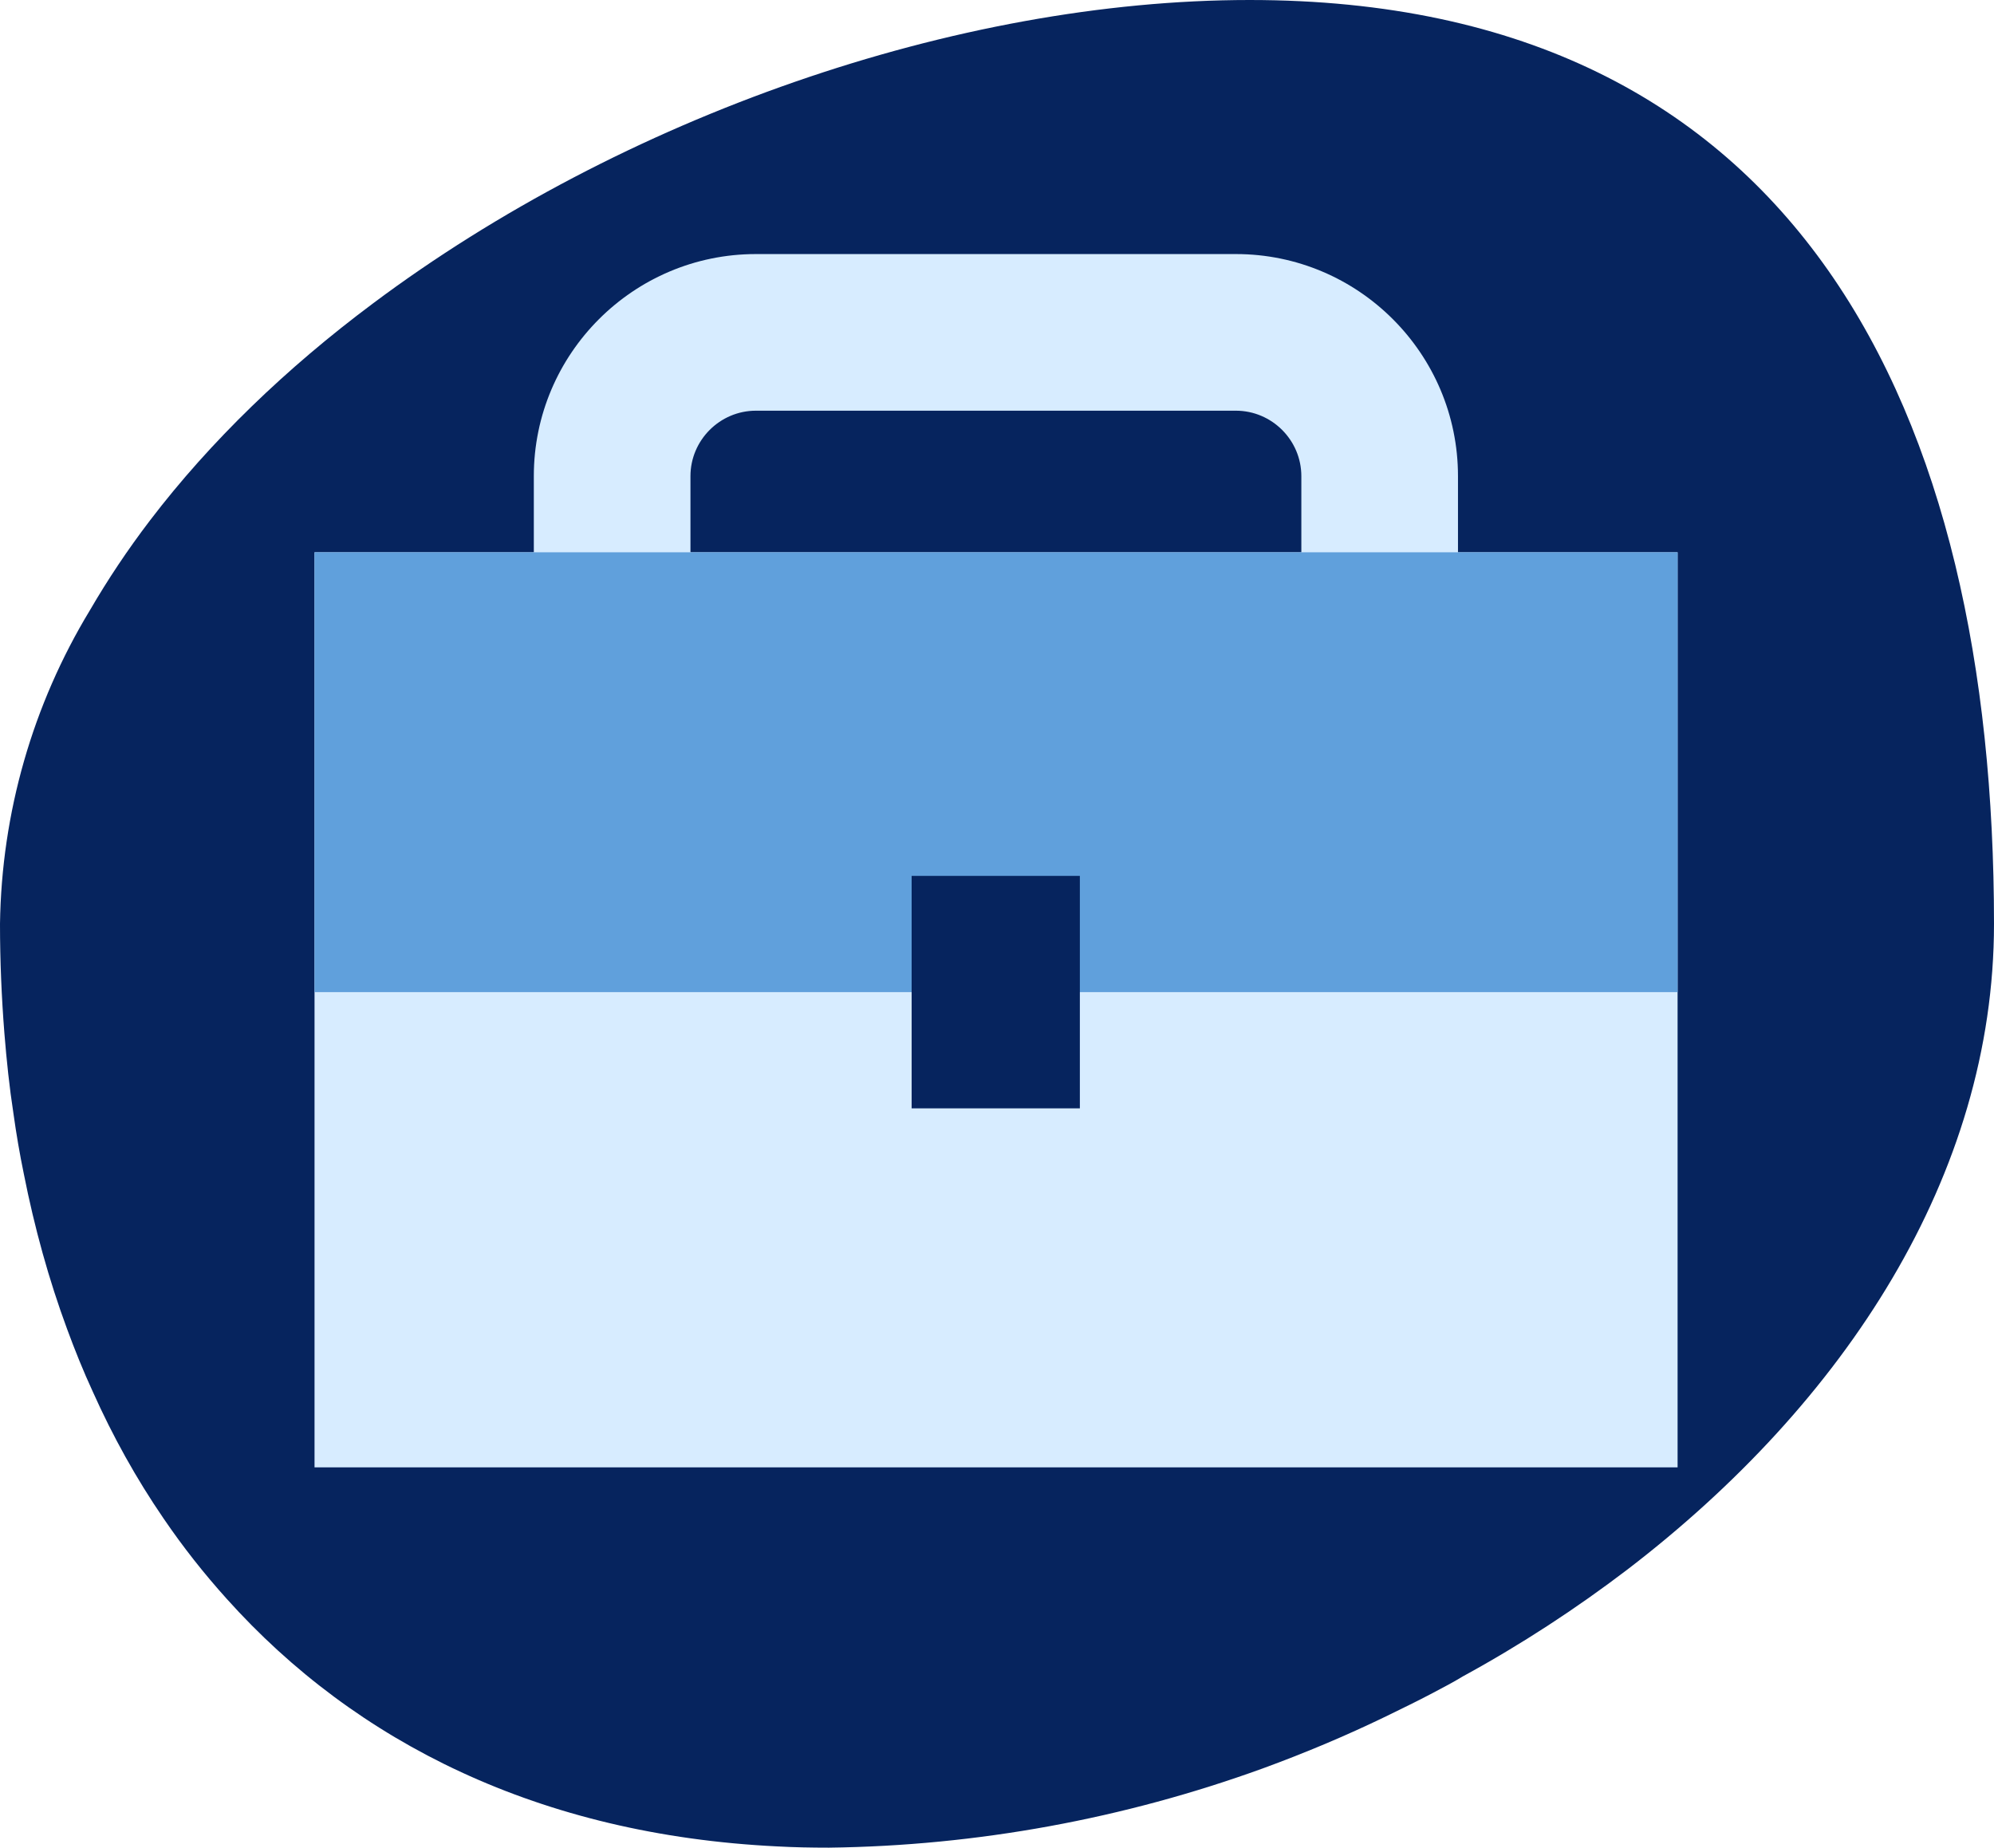 <svg xmlns="http://www.w3.org/2000/svg" id="Layer_2" viewBox="0 0 63.65 58.98"><defs><style>.cls-1{fill:#d7ecff;}.cls-2{fill:#06245e;}.cls-3{fill:#60a0dc;}</style></defs><g id="Layer_1-2"><g><path class="cls-2" d="M63.65,29.49c0,8.03-4.77,15.3-11.7,20.61-1.64,1.25-3.4,2.4-5.25,3.41-.31,.19-.64,.36-.96,.53-.49,.26-.99,.5-1.5,.75-1.28,.62-2.59,1.17-3.93,1.66-4.44,1.61-9.12,2.47-13.85,2.53-.56,0-1.11-.01-1.65-.04-7.58-.37-13.45-3.31-17.57-7.9-.73-.81-1.4-1.66-2.02-2.57-.87-1.27-1.62-2.62-2.26-4.05-.3-.65-.57-1.32-.82-2-.58-1.57-1.04-3.23-1.38-4.95-.13-.63-.24-1.27-.33-1.92-.13-.84-.22-1.7-.29-2.57-.09-1.14-.14-2.31-.14-3.49,.05-3.54,1.04-6.99,2.87-10.01,.57-.98,1.21-1.94,1.92-2.87,1.93-2.53,4.35-4.86,7.11-6.92C19.85,3.74,30.54,0,39.89,0c17.58,0,23.76,13.21,23.76,29.49Z"></path><g><path class="cls-1" d="M39.45,27.15h-15.32c-3.91,0-7.09-3.18-7.09-7.09v-4.86c0-3.91,3.18-7.09,7.09-7.09h15.32c3.91,0,7.09,3.18,7.09,7.09v4.86c0,3.91-3.18,7.09-7.09,7.09Zm-15.32-14.04c-1.15,0-2.09,.94-2.09,2.09v4.86c0,1.15,.94,2.09,2.09,2.09h15.32c1.15,0,2.09-.94,2.09-2.09v-4.86c0-1.15-.94-2.09-2.09-2.09h-15.32Z"></path><rect class="cls-1" x="10.04" y="17.63" width="43.51" height="29.21"></rect><rect class="cls-3" x="10.04" y="17.63" width="43.51" height="14.04"></rect><rect class="cls-2" x="29.1" y="27.96" width="5.37" height="7.42"></rect></g></g></g></svg>